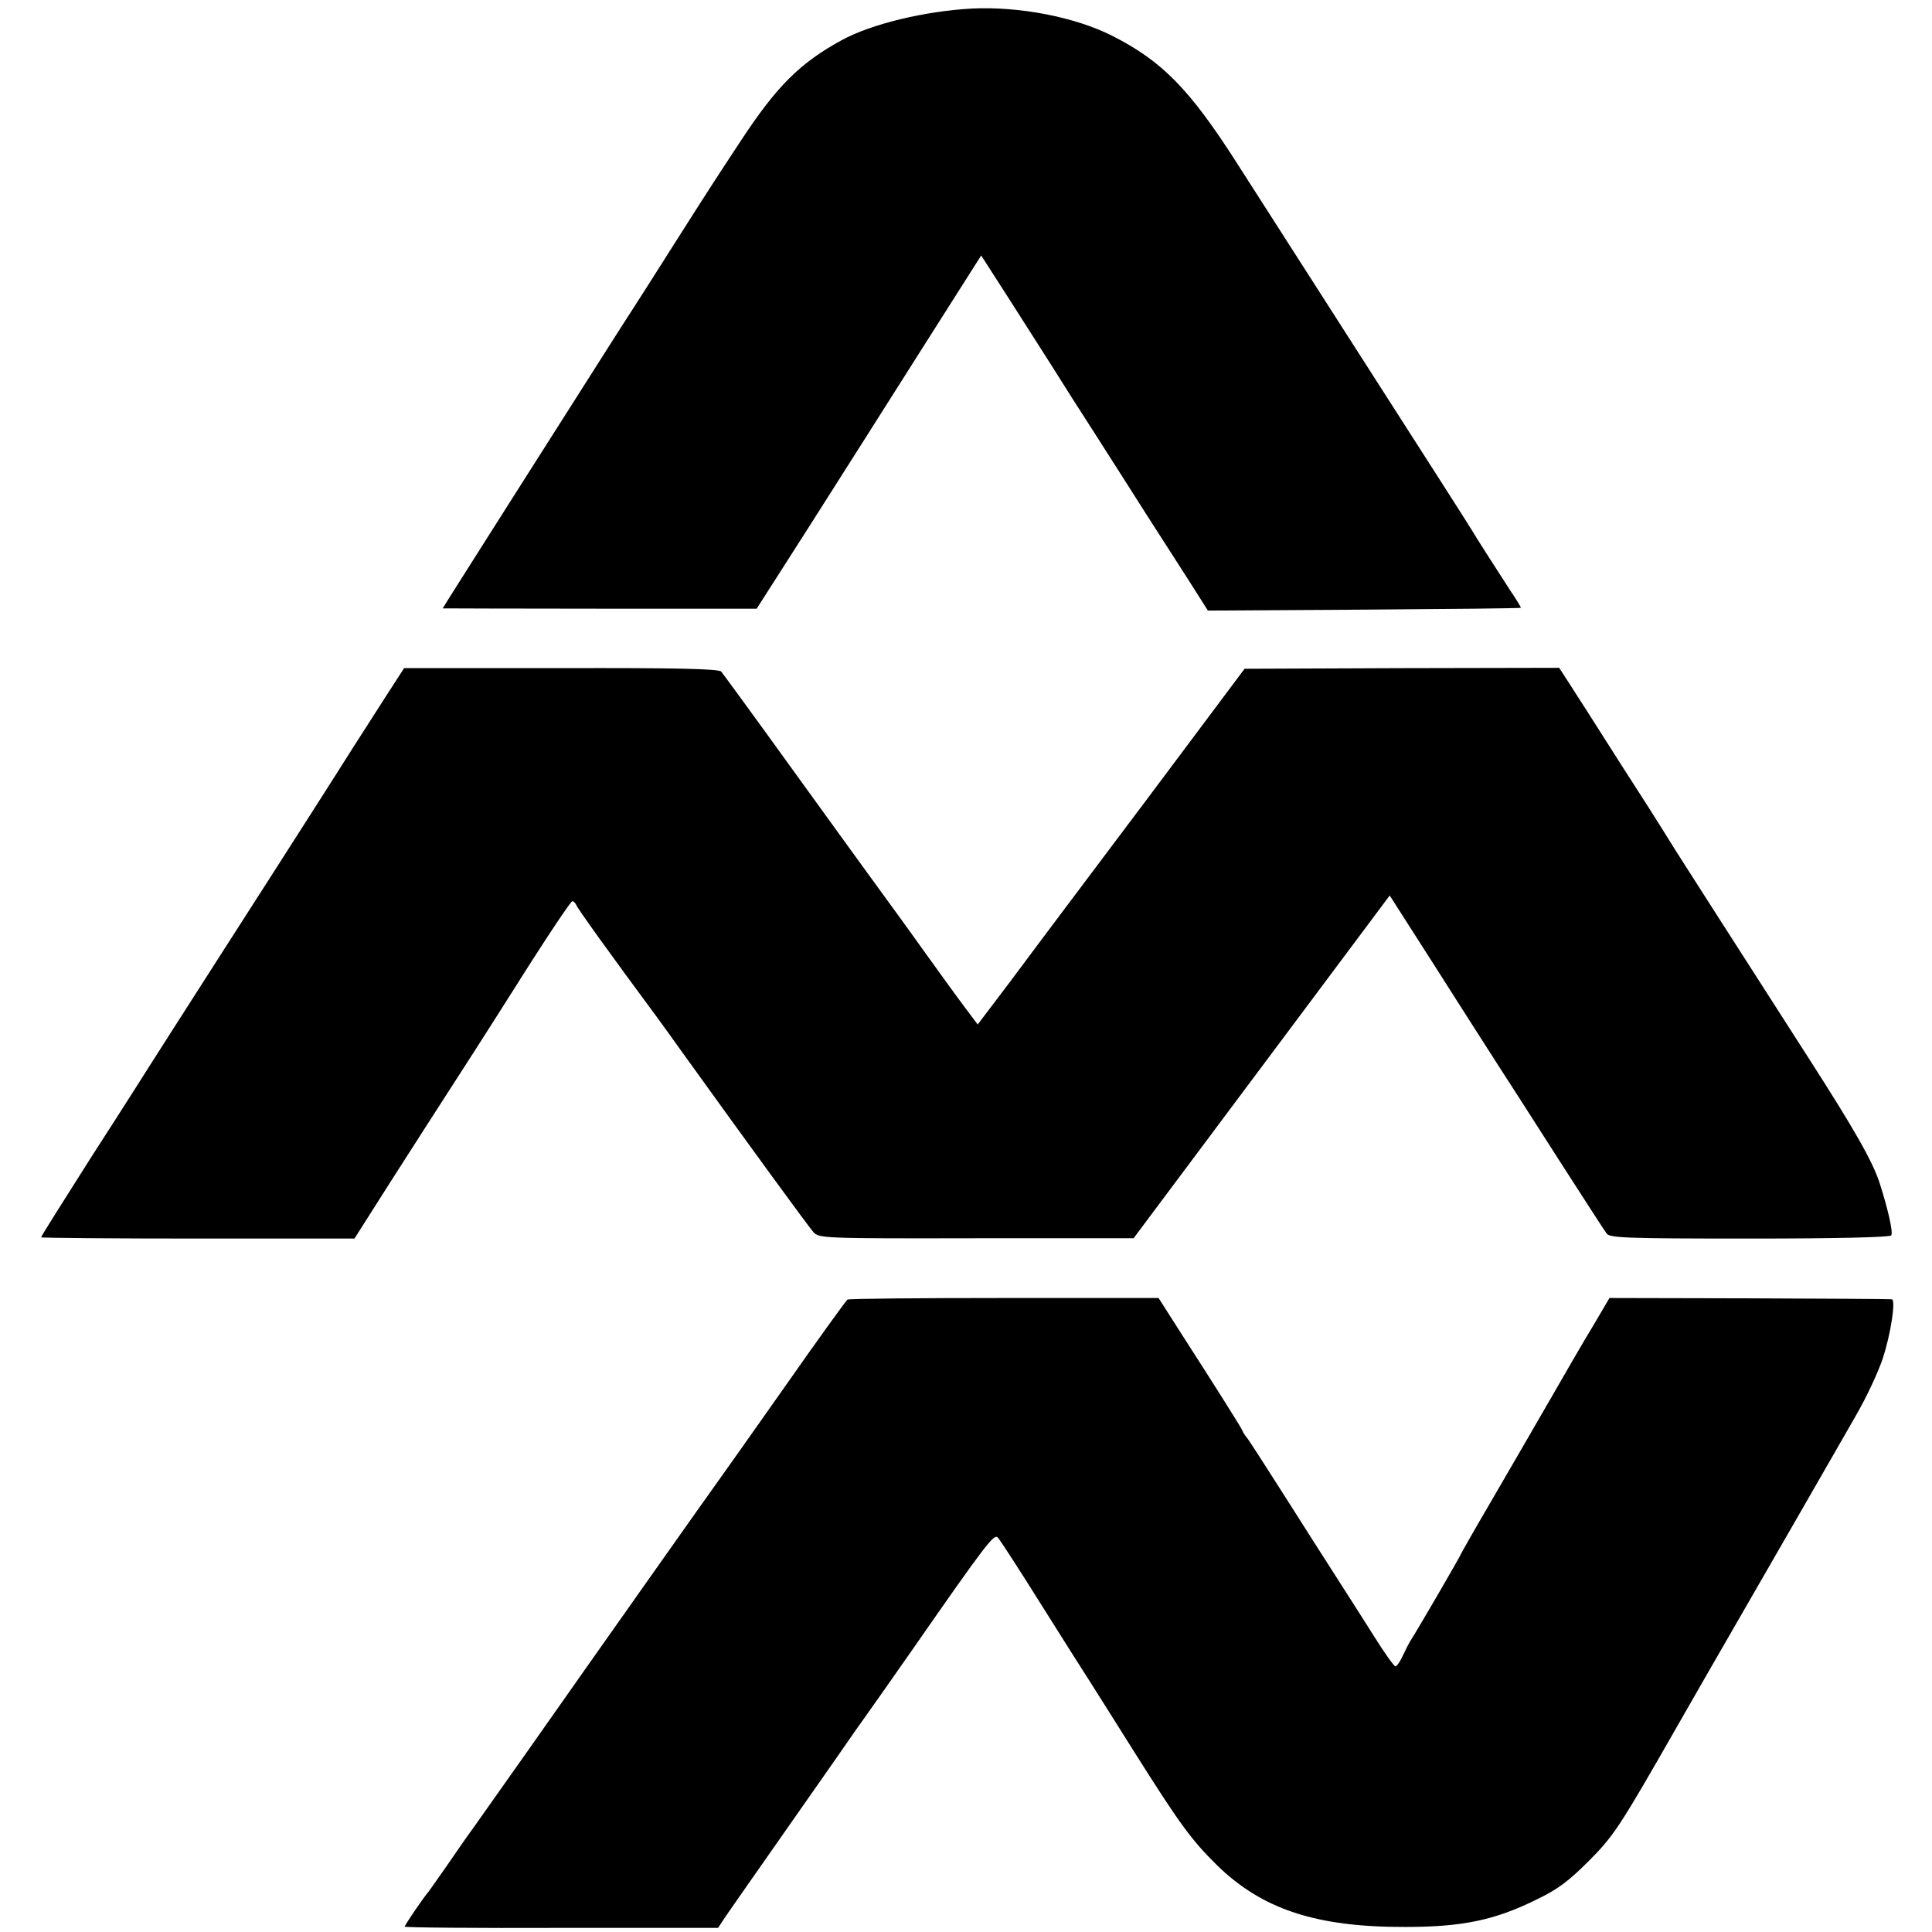 <?xml version="1.0" standalone="no"?>
<!DOCTYPE svg PUBLIC "-//W3C//DTD SVG 20010904//EN"
 "http://www.w3.org/TR/2001/REC-SVG-20010904/DTD/svg10.dtd">
<svg version="1.0" xmlns="http://www.w3.org/2000/svg"
 width="611pt" height="611pt" viewBox="0 0 611 611"
 preserveAspectRatio="xMidYMid meet">
<g transform="translate(0,611) scale(0.1,-0.1)"
fill="#000000" stroke="none">
<path d="M3075 6083 c-150 -8 -320 -49 -413 -100 -132 -72 -206 -146 -319
-318 -85 -129 -103 -157 -199 -308 -52 -82 -126 -199 -180 -282 -102 -160
-564 -887 -564 -889 0 0 224 -1 497 -1 l496 0 163 255 c89 140 249 392 354
558 l193 304 81 -126 c44 -69 108 -169 141 -221 33 -53 96 -152 140 -220 44
-69 115 -180 158 -248 43 -67 105 -164 138 -215 l59 -93 495 3 c272 2 495 4
495 6 0 2 -15 27 -34 55 -54 83 -110 171 -121 190 -5 9 -156 245 -335 524
-179 279 -363 567 -410 640 -148 231 -235 320 -393 400 -117 59 -292 93 -442
86z"/>
<path d="M1216 3901 c-34 -53 -79 -123 -100 -156 -39 -62 -147 -232 -441 -690
-93 -145 -181 -283 -195 -305 -14 -22 -98 -155 -188 -294 -89 -140 -162 -256
-162 -259 0 -2 223 -4 495 -4 l496 0 115 181 c64 100 162 253 219 341 57 88
158 247 225 353 67 105 126 192 130 192 4 0 10 -6 13 -13 4 -11 114 -164 257
-357 10 -14 43 -59 72 -100 220 -306 404 -558 420 -576 18 -20 24 -21 516 -20
l497 0 405 542 405 542 140 -219 c77 -121 165 -259 196 -307 31 -48 120 -186
197 -307 78 -121 146 -227 153 -236 10 -14 60 -16 453 -16 272 0 443 4 447 10
7 9 -11 86 -37 167 -23 69 -78 166 -225 395 -266 414 -394 615 -419 654 -62
100 -115 183 -172 271 -33 52 -68 107 -77 121 -9 14 -25 39 -35 55 -10 16 -34
52 -52 81 l-33 51 -497 -1 -498 -2 -303 -405 c-167 -223 -313 -416 -323 -430
-10 -14 -64 -85 -118 -158 l-100 -132 -39 52 c-22 29 -82 112 -133 183 -51 72
-115 159 -141 195 -26 36 -147 202 -268 370 -121 168 -225 310 -230 316 -7 9
-148 12 -506 11 l-497 0 -62 -96z"/>
<path d="M2680 2000 c-4 -3 -92 -124 -194 -270 -103 -146 -198 -281 -212 -300
-27 -37 -383 -541 -607 -860 -72 -102 -149 -211 -171 -242 -23 -31 -61 -87
-86 -123 -25 -36 -50 -71 -55 -78 -16 -18 -75 -105 -75 -110 0 -3 223 -5 496
-4 l495 0 17 26 c9 14 79 114 154 221 75 107 167 239 205 293 37 54 78 112 91
130 13 18 77 109 142 202 242 348 264 376 276 362 6 -6 67 -100 134 -207 67
-107 137 -217 155 -245 17 -27 83 -131 145 -230 142 -225 178 -274 258 -353
143 -140 314 -197 597 -196 179 0 282 21 415 87 67 32 102 59 165 122 71 71
95 106 210 305 127 222 180 314 440 765 73 127 160 278 193 336 34 58 72 140
86 182 26 79 42 186 29 188 -4 1 -207 2 -451 3 l-442 1 -53 -90 c-30 -49 -91
-155 -137 -235 -46 -80 -128 -221 -182 -314 -54 -92 -98 -170 -98 -171 0 -4
-142 -248 -160 -275 -5 -8 -16 -30 -24 -47 -8 -18 -19 -33 -23 -33 -4 0 -35
43 -68 96 -33 52 -85 134 -116 182 -31 48 -106 166 -167 262 -61 96 -115 180
-120 185 -5 6 -11 15 -13 21 -4 10 -88 143 -198 314 l-67 105 -488 0 c-268 0
-491 -2 -496 -5z"/>
</g>
</svg>
